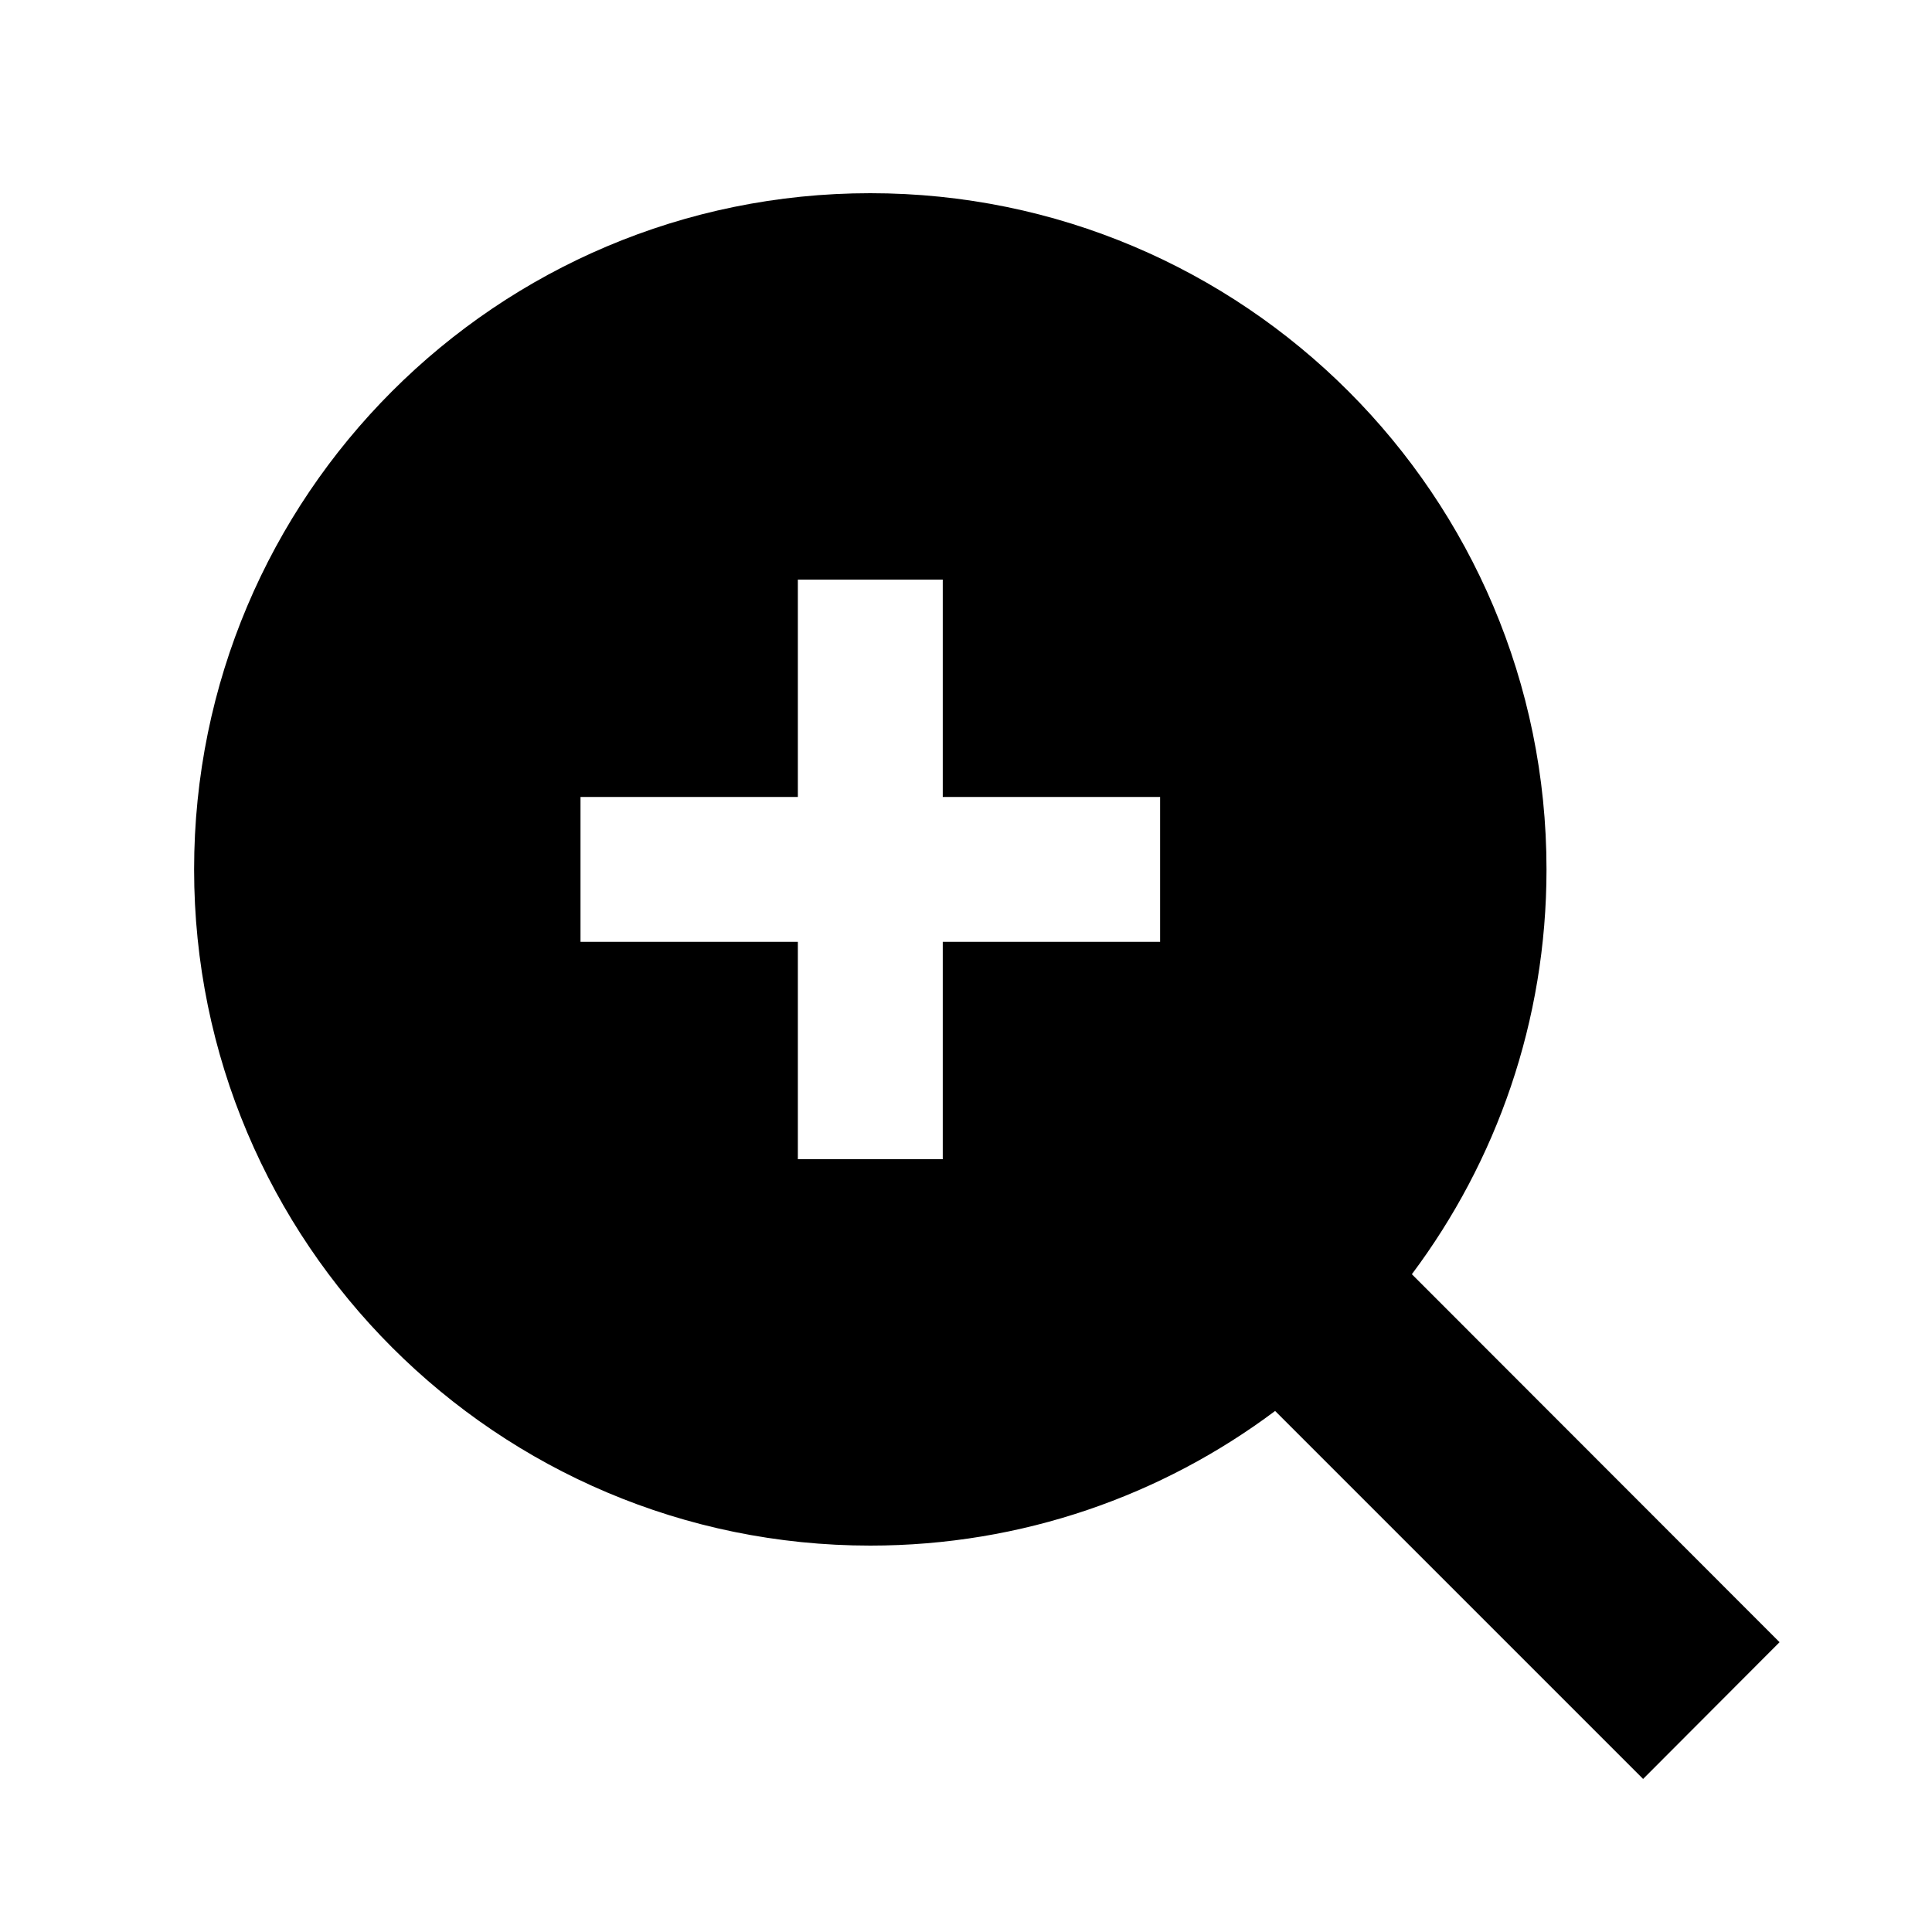 <svg xmlns="http://www.w3.org/2000/svg" viewBox="0 0 640 640"><!--! Font Awesome Pro 7.1.0 by @fontawesome - https://fontawesome.com License - https://fontawesome.com/license (Commercial License) Copyright 2025 Fonticons, Inc. --><path fill="currentColor" d="M288.3 64C412 64 512.3 164.3 512.3 288C512.3 338.3 495.7 384.7 467.7 422.1L589.5 544L544.3 589.3L422.4 467.4C385 495.4 338.6 512 288.3 512C164.6 512 64.3 411.7 64.3 288C64.3 164.3 164.5 64 288.3 64zM264.3 192L264.3 264L192.3 264L192.3 312L264.3 312L264.3 384L312.3 384L312.3 312L384.3 312L384.3 264L312.3 264L312.3 192L264.3 192z"/></svg>